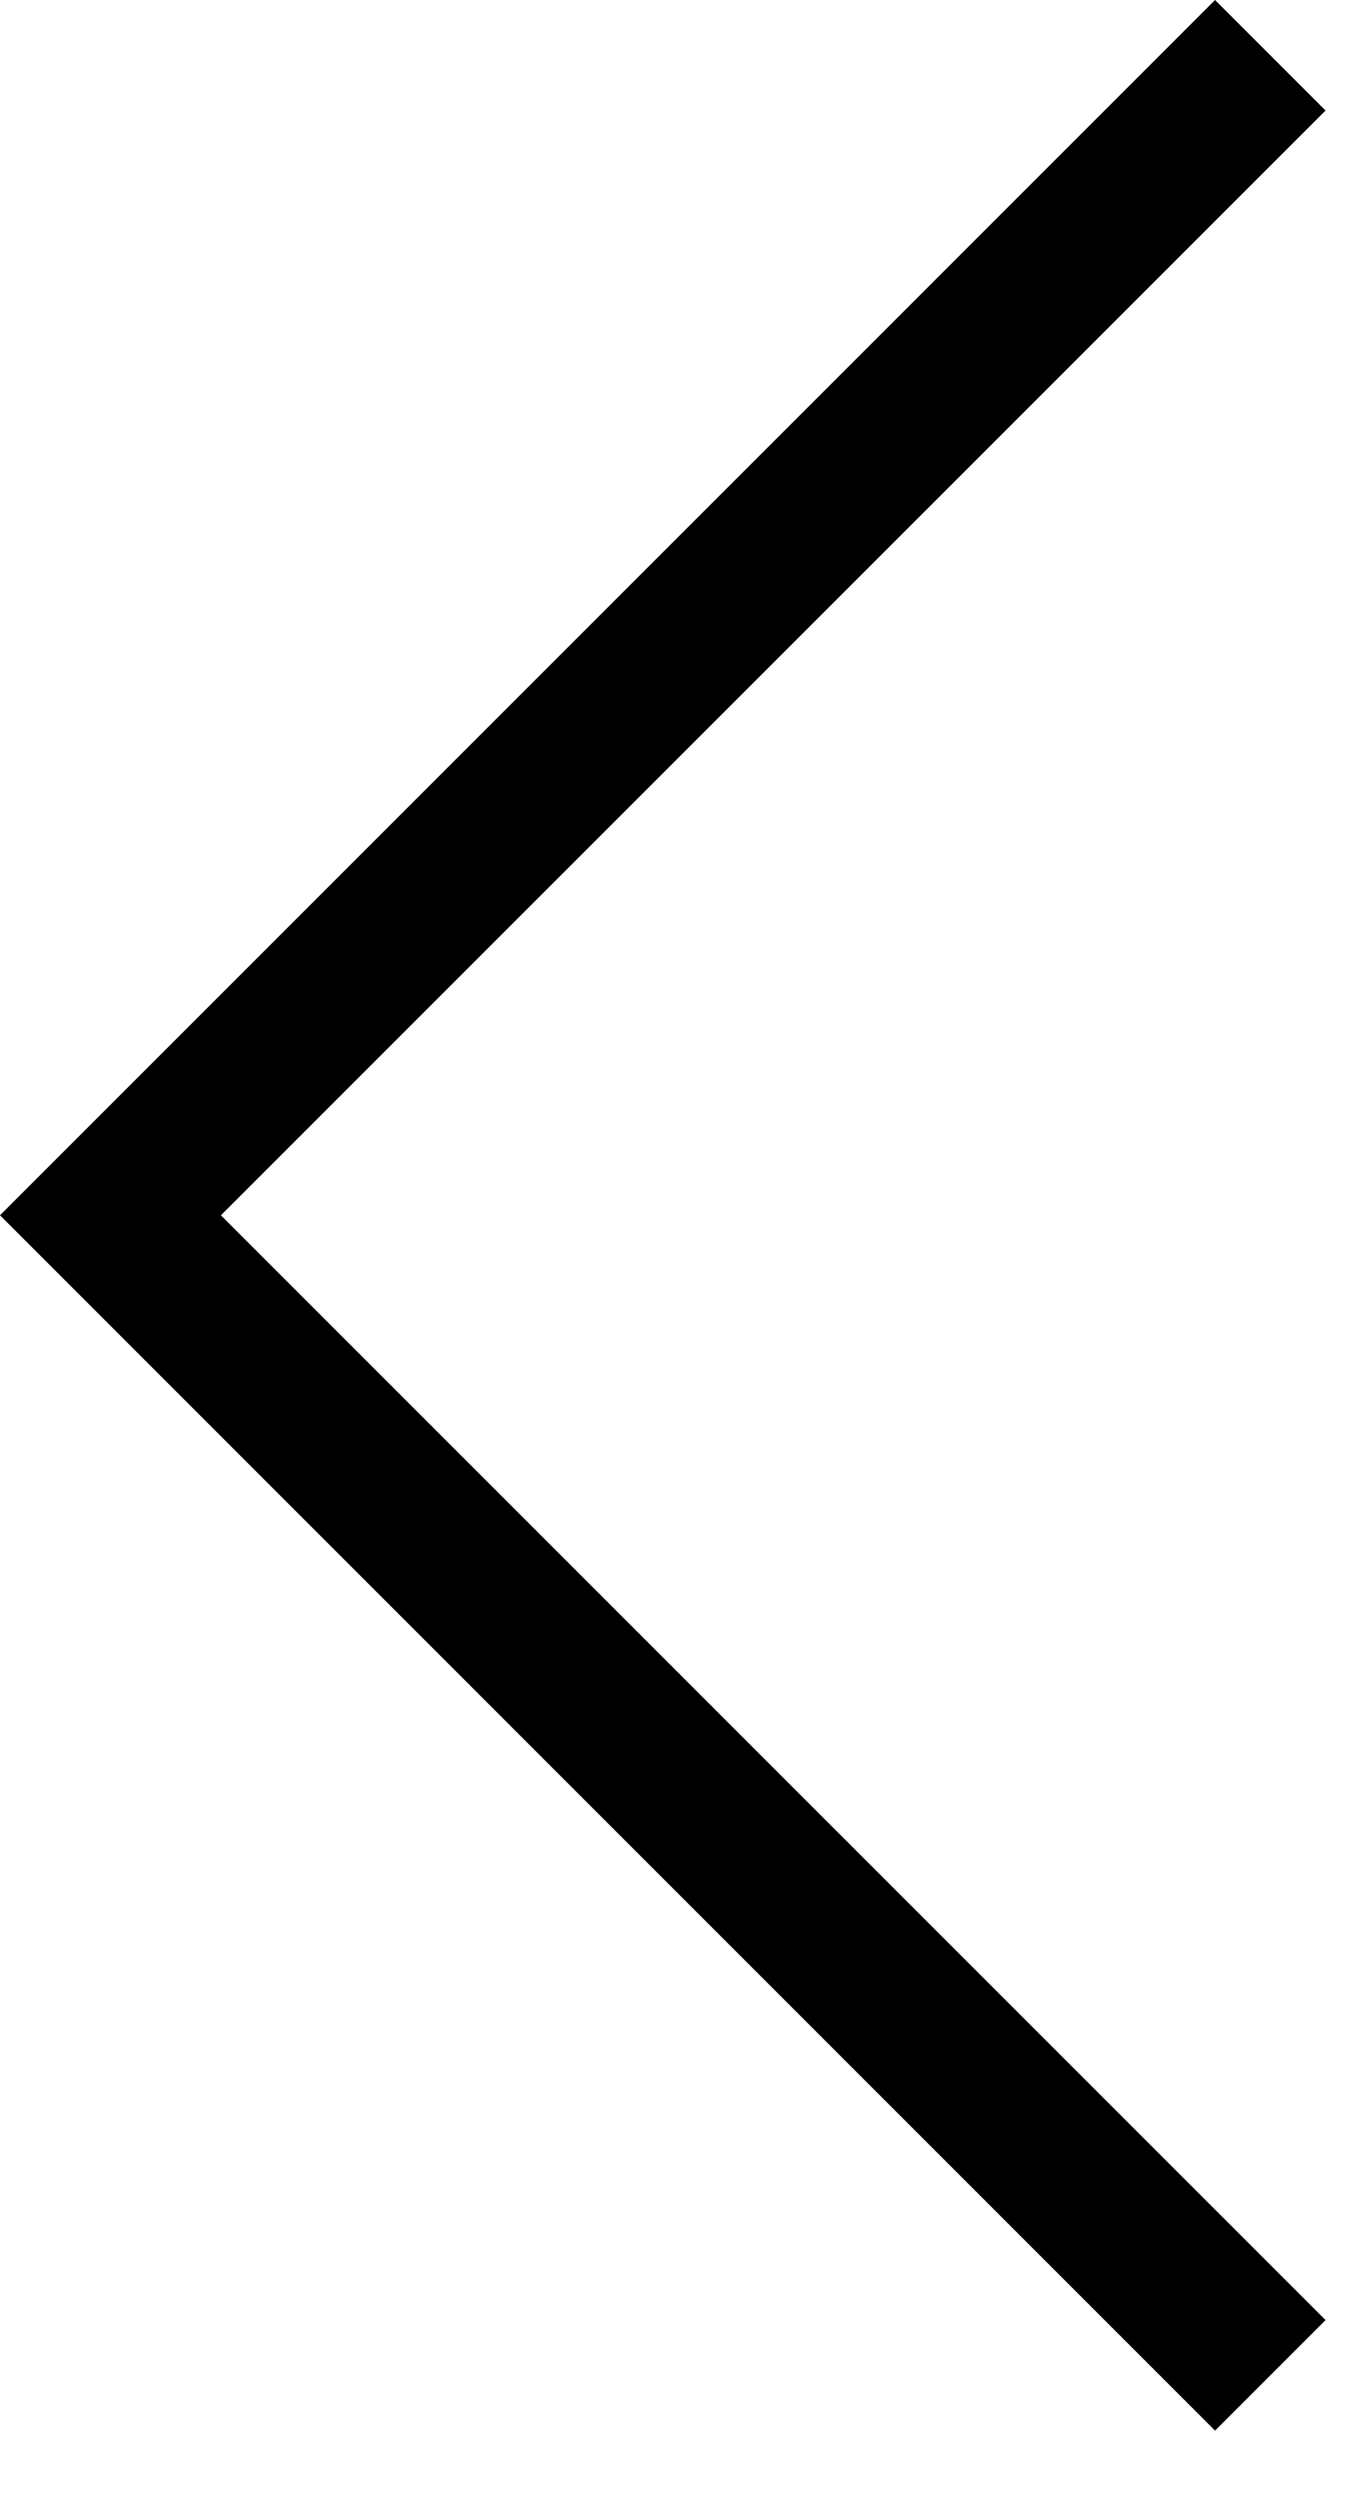 <svg xmlns="http://www.w3.org/2000/svg" width="13" height="24" viewBox="0 0 13 24" fill="none"><path d="M12.727 1.061L2.121 11.666L12.727 22.271L11.666 23.332L0 11.666L11.666 0L12.727 1.061Z" fill="black"></path></svg>